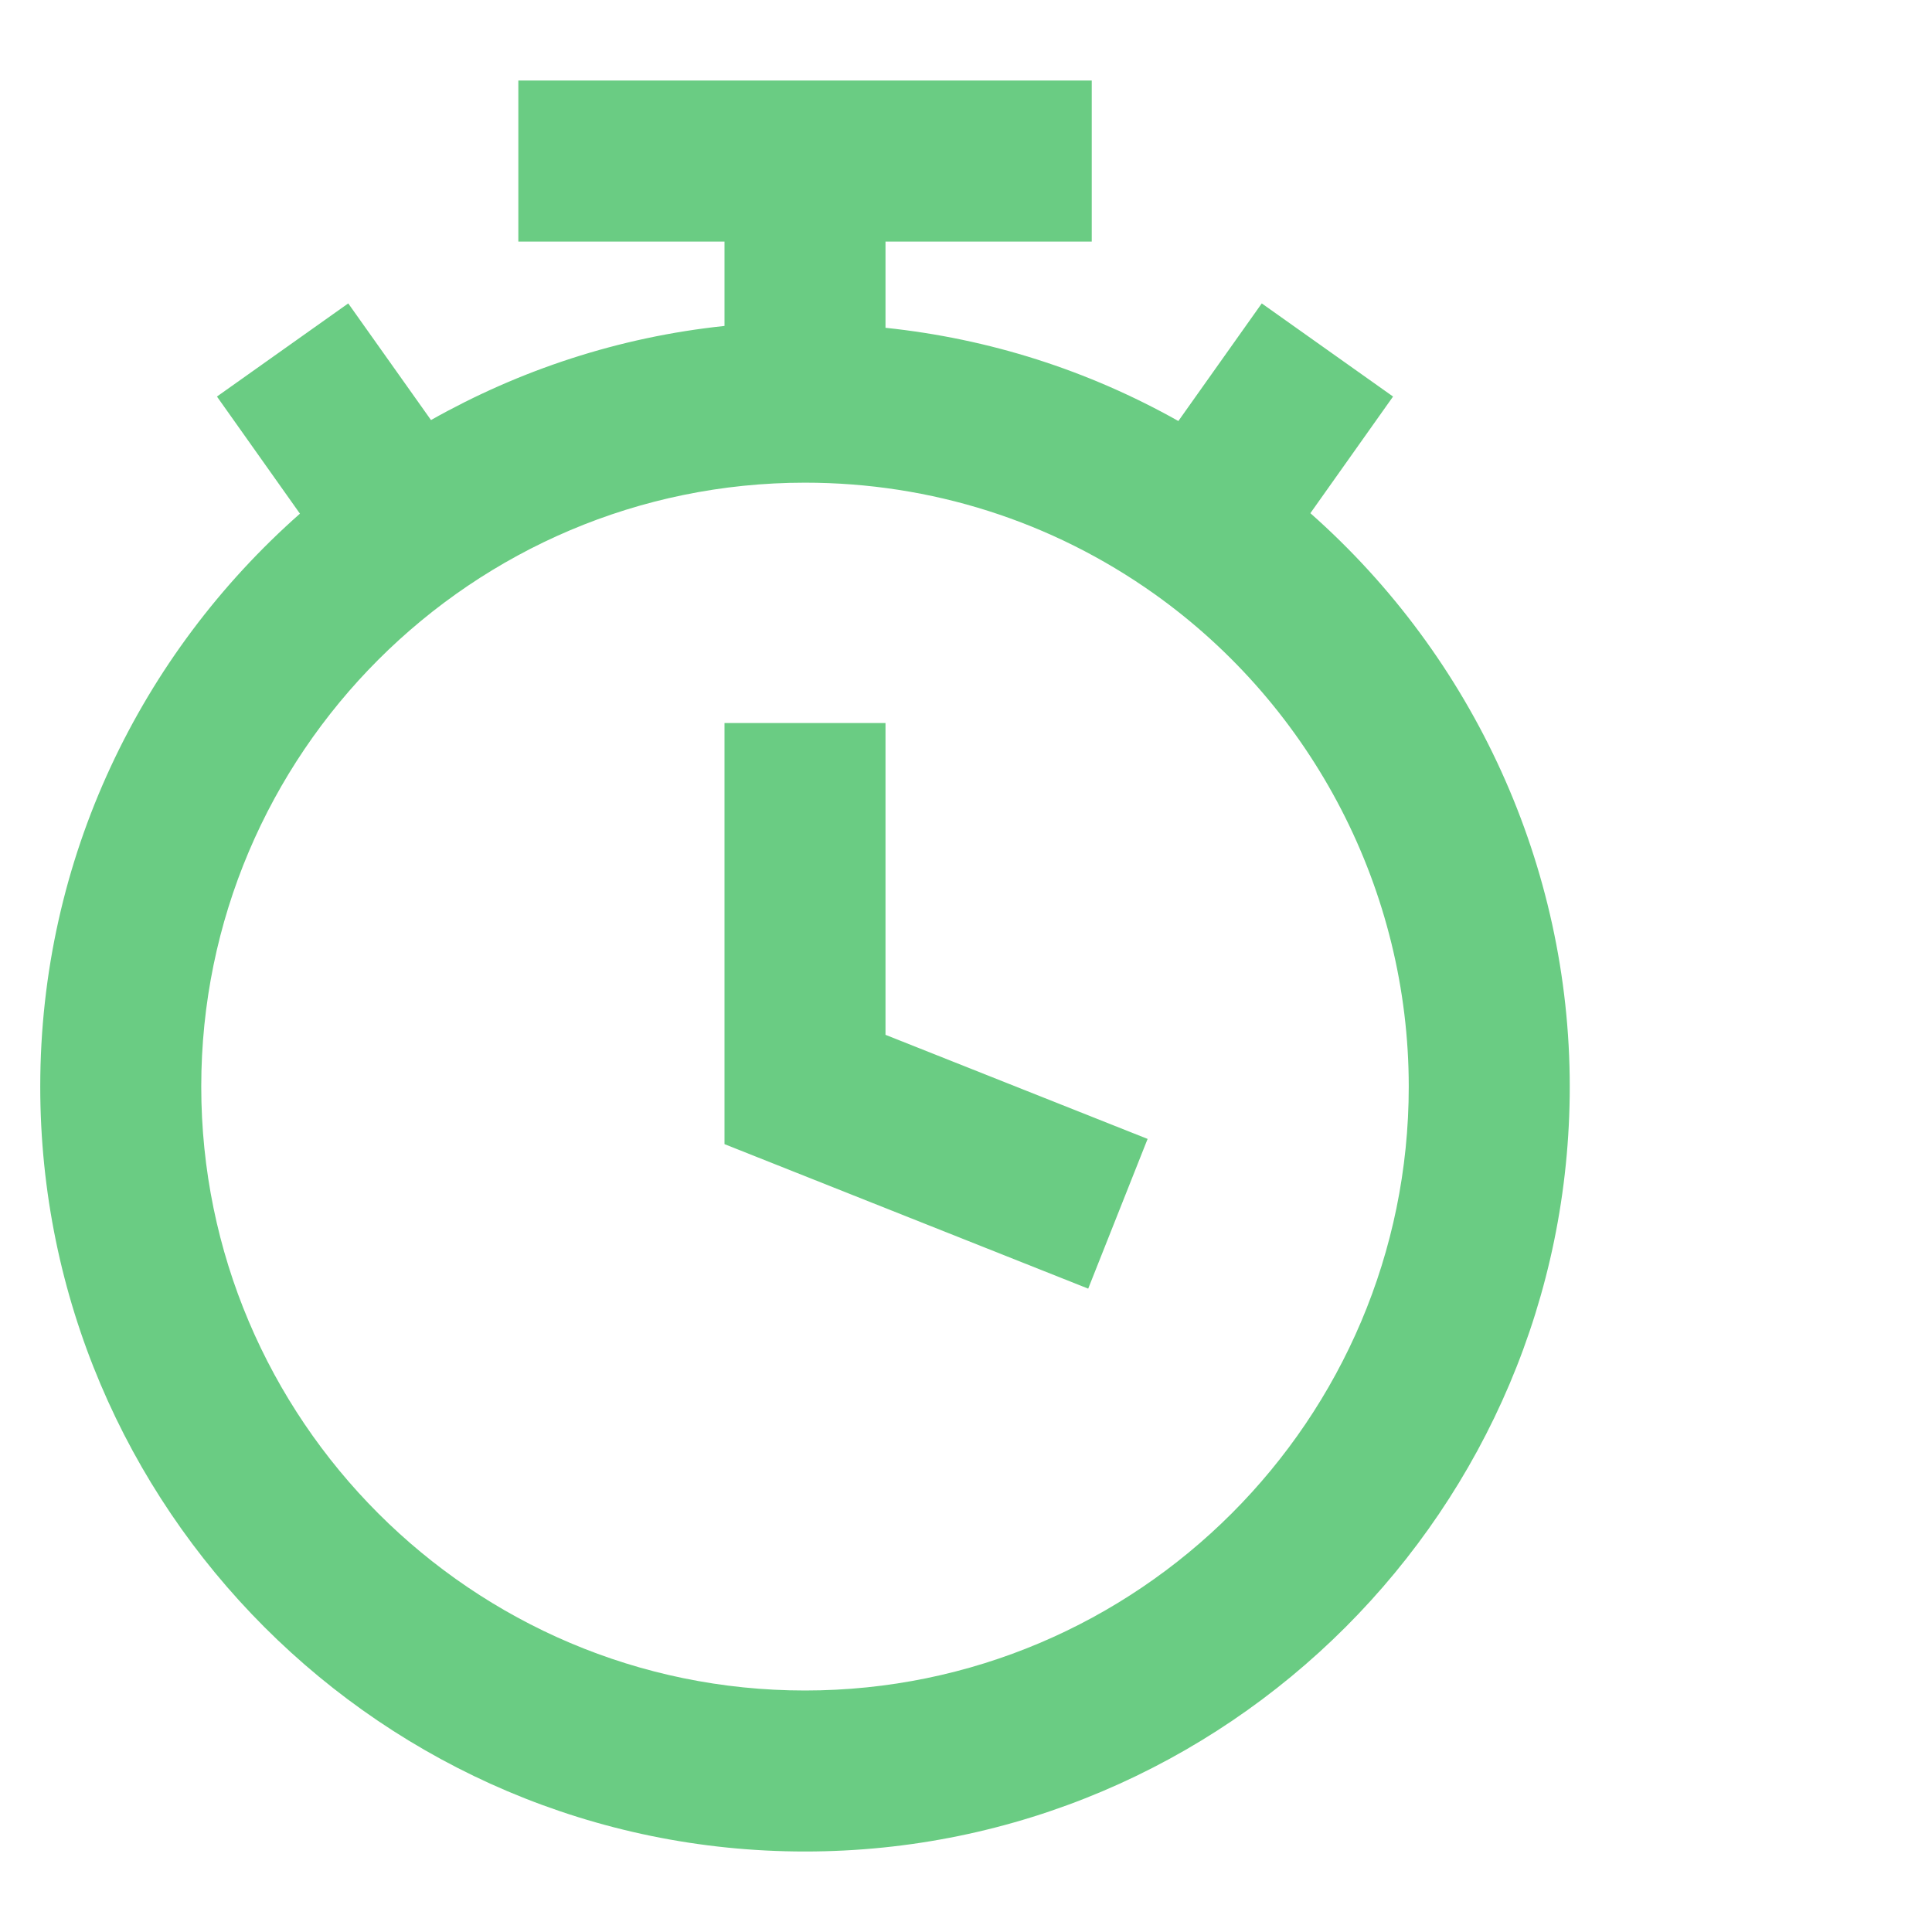 <svg width="40" height="40" viewBox="2 0 24 24" fill="none" xmlns="http://www.w3.org/2000/svg">
  <path d="M18.278 6.375L19.305 4.926L17.674 3.769L16.638 5.23C15.514 4.598 14.286 4.207 13 4.072V3.001H15.562V1H8.439V3.001H11V4.049C9.686 4.187 8.453 4.598 7.354 5.218L6.326 3.769L4.695 4.926L5.726 6.381C3.753 8.123 2.5 10.664 2.5 13.498C2.5 18.737 6.762 23 12 23C17.238 23 21.5 18.737 21.5 13.498C21.5 10.762 20.308 8.17 18.278 6.375ZM12 21C7.864 21 4.5 17.634 4.5 13.498C4.5 9.361 7.864 5.996 12 5.996C13.566 5.996 15.067 6.474 16.34 7.378C18.318 8.785 19.5 11.073 19.5 13.498C19.5 17.634 16.136 21 12 21Z" fill="#6ACC83"/>
  <path d="M13 8.982H11V14.213L15.518 16.008L16.256 14.148L13 12.855V8.982Z" fill="#6ACC83"/>
</svg>

